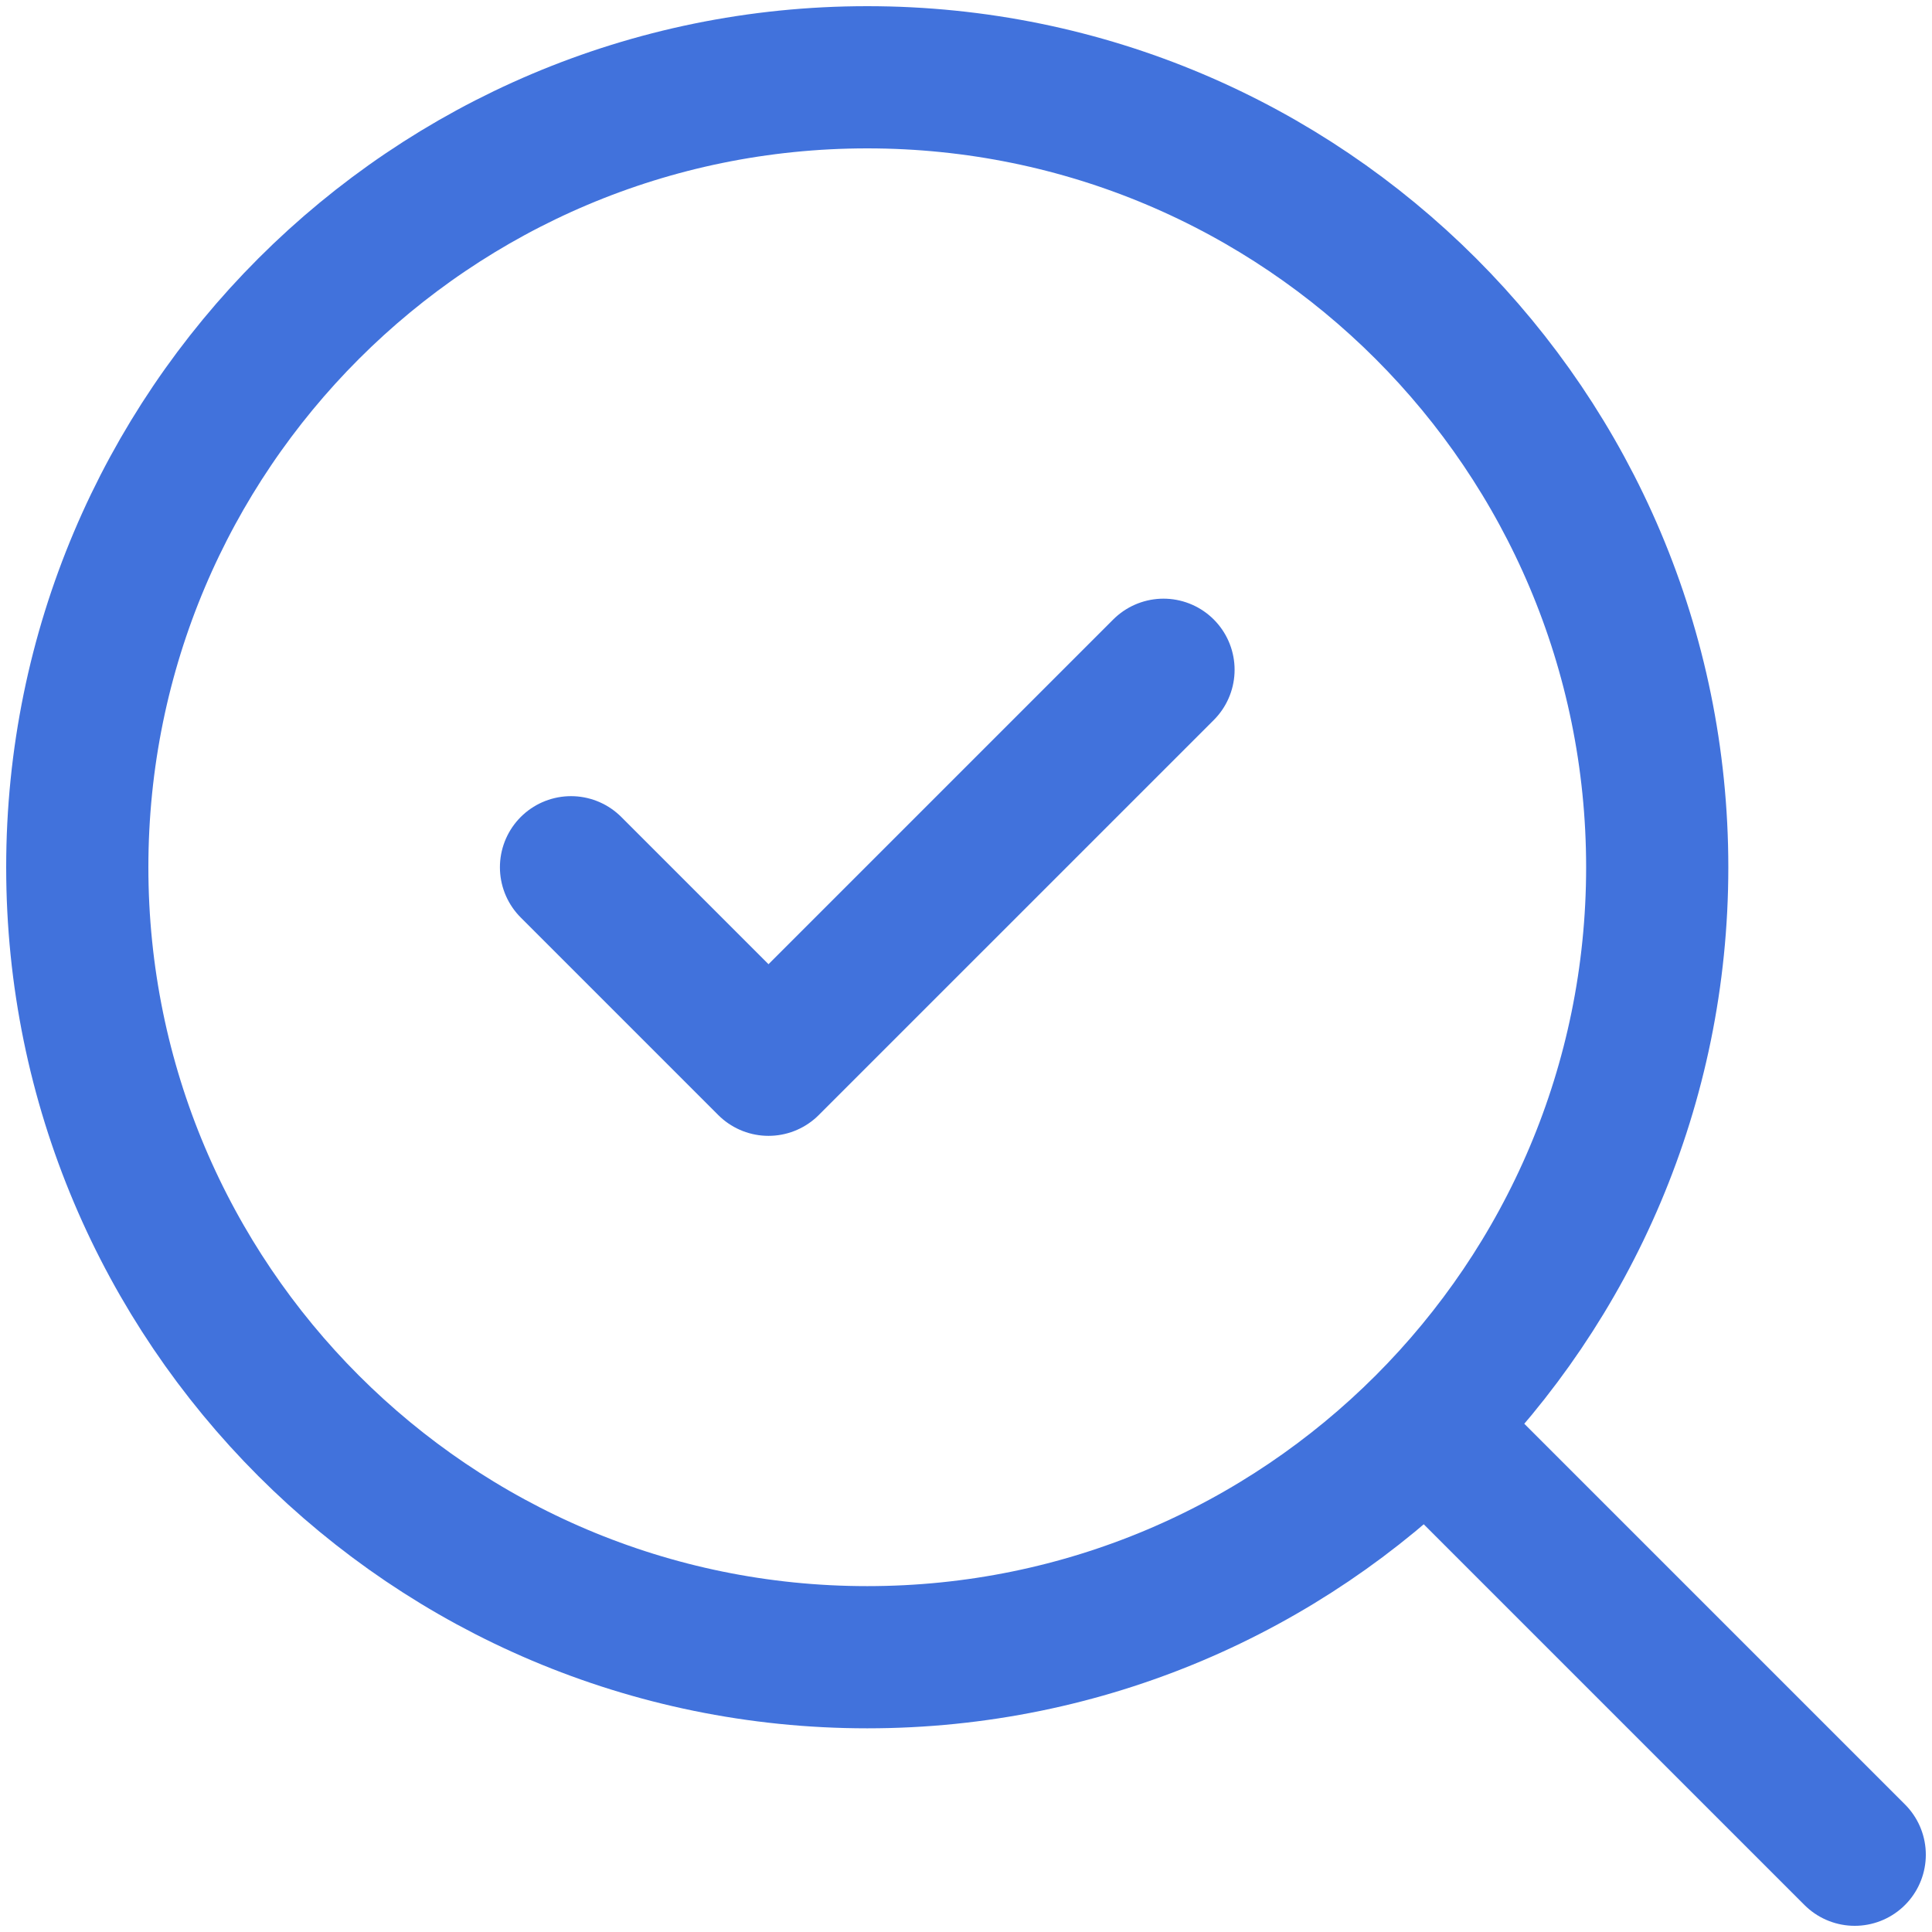 <svg width="250" height="250" viewBox="0 0 250 250" fill="none" xmlns="http://www.w3.org/2000/svg">
<path d="M73.889 112.222L99.444 137.778L150.556 86.667M240 240L185.056 185.056M214.444 112.222C214.444 168.678 168.678 214.444 112.222 214.444C55.766 214.444 10 168.678 10 112.222C10 55.766 55.766 10 112.222 10C168.678 10 214.444 55.766 214.444 112.222Z" stroke="#4172DC" stroke-width="18.4" stroke-linecap="round" stroke-linejoin="round"/>
</svg>
